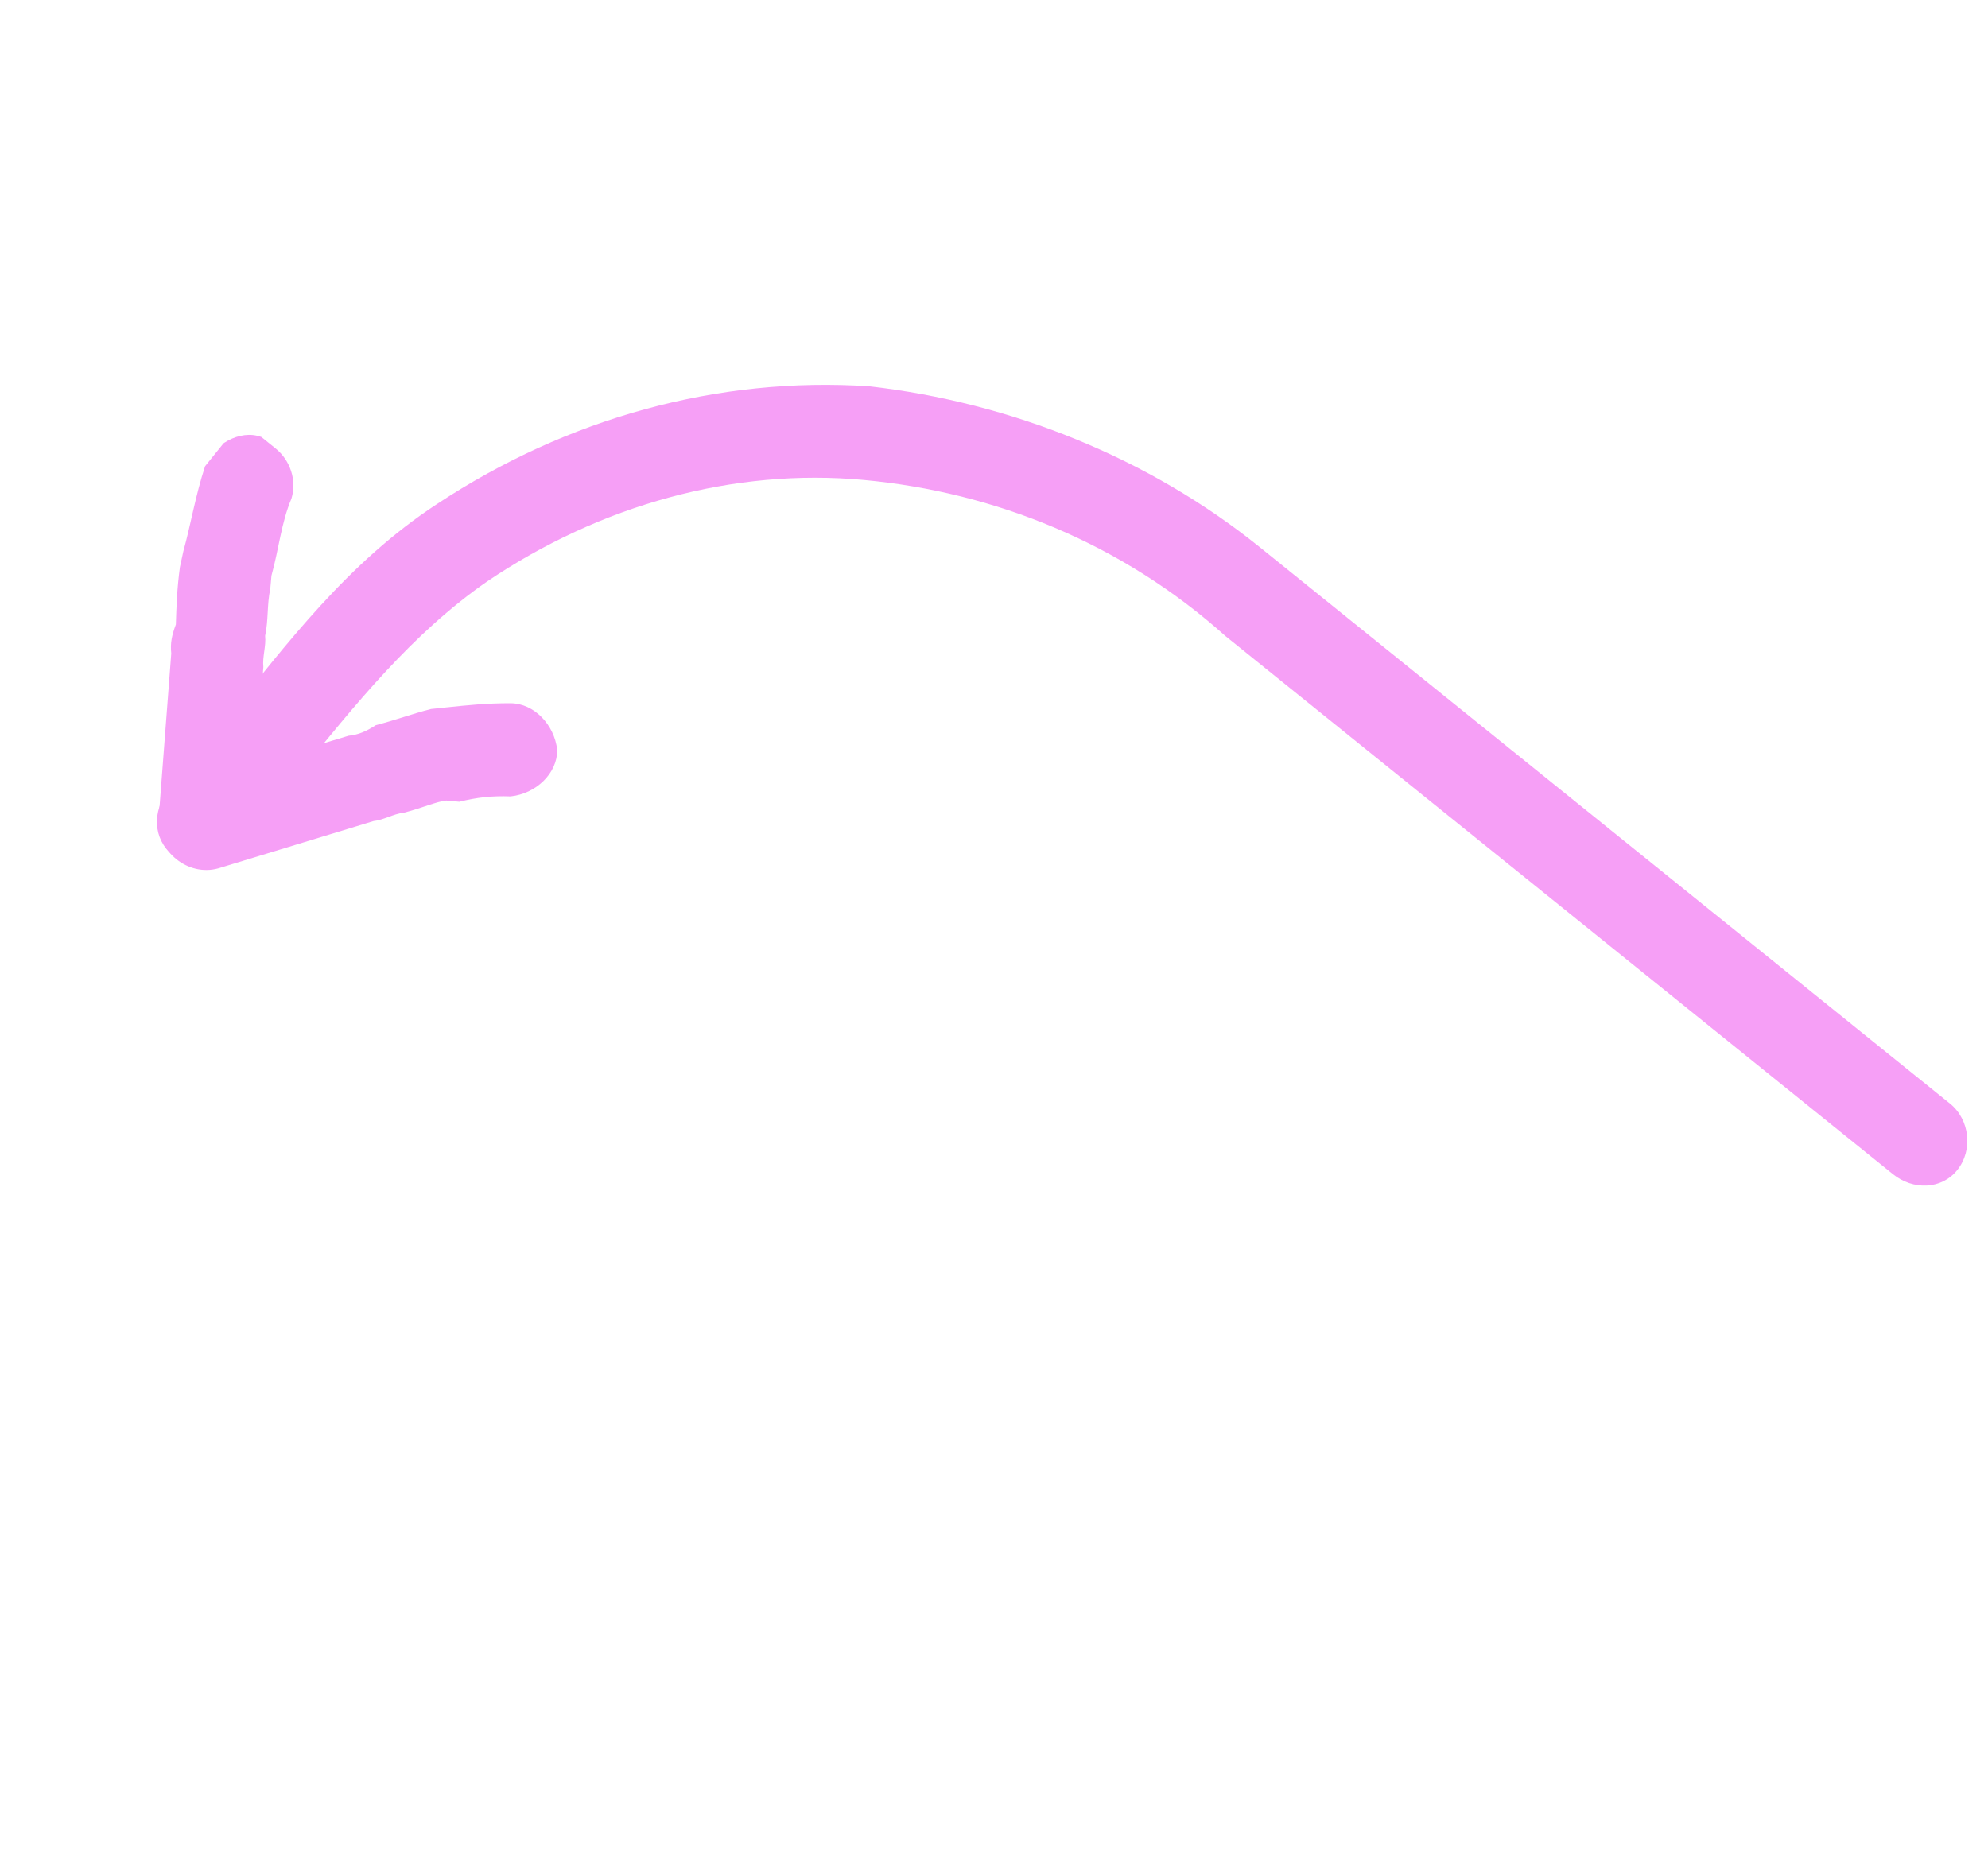 <?xml version="1.0" encoding="UTF-8"?> <svg xmlns="http://www.w3.org/2000/svg" width="131" height="123" viewBox="0 0 131 123" fill="none"> <g clip-path="url(#clip0)"> <path d="M83.016 36.065C83.578 36.518 84.139 36.97 84.701 37.423L128.493 72.733C129.803 73.789 130.025 75.812 128.974 77.115C127.923 78.419 126.05 78.445 124.74 77.388L80.76 41.928C73.949 35.821 65.56 32.437 56.942 31.635C48.325 30.832 39.553 33.285 32.089 38.33C27.175 41.742 23.421 46.398 19.517 51.24C18.166 52.916 16.965 54.406 15.613 56.082C14.562 57.385 12.876 57.562 11.379 56.355C10.069 55.298 10.034 53.426 11.085 52.123C12.286 50.633 13.637 48.957 14.839 47.467C18.893 42.439 22.91 37.074 28.799 33.218C37.388 27.545 47.322 24.799 57.288 25.461C66.617 26.529 75.718 30.18 83.016 36.065Z" fill="#F69FF6"></path> <path d="M18.162 29.558C19.097 30.312 19.583 31.625 19.206 32.858C18.529 34.464 18.377 36.184 17.887 37.941L17.811 38.801C17.585 39.848 17.696 40.859 17.47 41.906C17.544 42.58 17.28 43.29 17.354 43.964L16.858 50.324L22.969 48.491C23.643 48.42 24.131 48.199 24.768 47.791C25.93 47.499 27.243 47.02 28.405 46.728L29.417 46.622C30.766 46.481 32.115 46.34 33.651 46.349C35.188 46.359 36.535 47.752 36.72 49.438C36.718 50.972 35.329 52.311 33.643 52.488C32.444 52.443 31.432 52.549 30.27 52.841L29.408 52.761C28.733 52.832 27.759 53.275 26.596 53.567C25.922 53.638 25.284 54.045 24.61 54.116L14.375 57.234C12.389 57.783 10.33 56.123 10.445 54.065L11.285 43.065C11.211 42.391 11.324 41.867 11.588 41.158C11.627 39.96 11.666 38.763 11.855 37.379L12.082 36.332C12.571 34.576 12.874 32.669 13.514 30.727C14.04 29.307 15.803 28.27 17.226 28.803C17.787 29.256 17.975 29.407 18.162 29.558Z" fill="#F69FF6"></path> </g> <defs> <clipPath id="clip0"> <rect width="119" height="61" fill="white" transform="translate(92.638 122.181) rotate(-141.121)"></rect> </clipPath> </defs> </svg> 